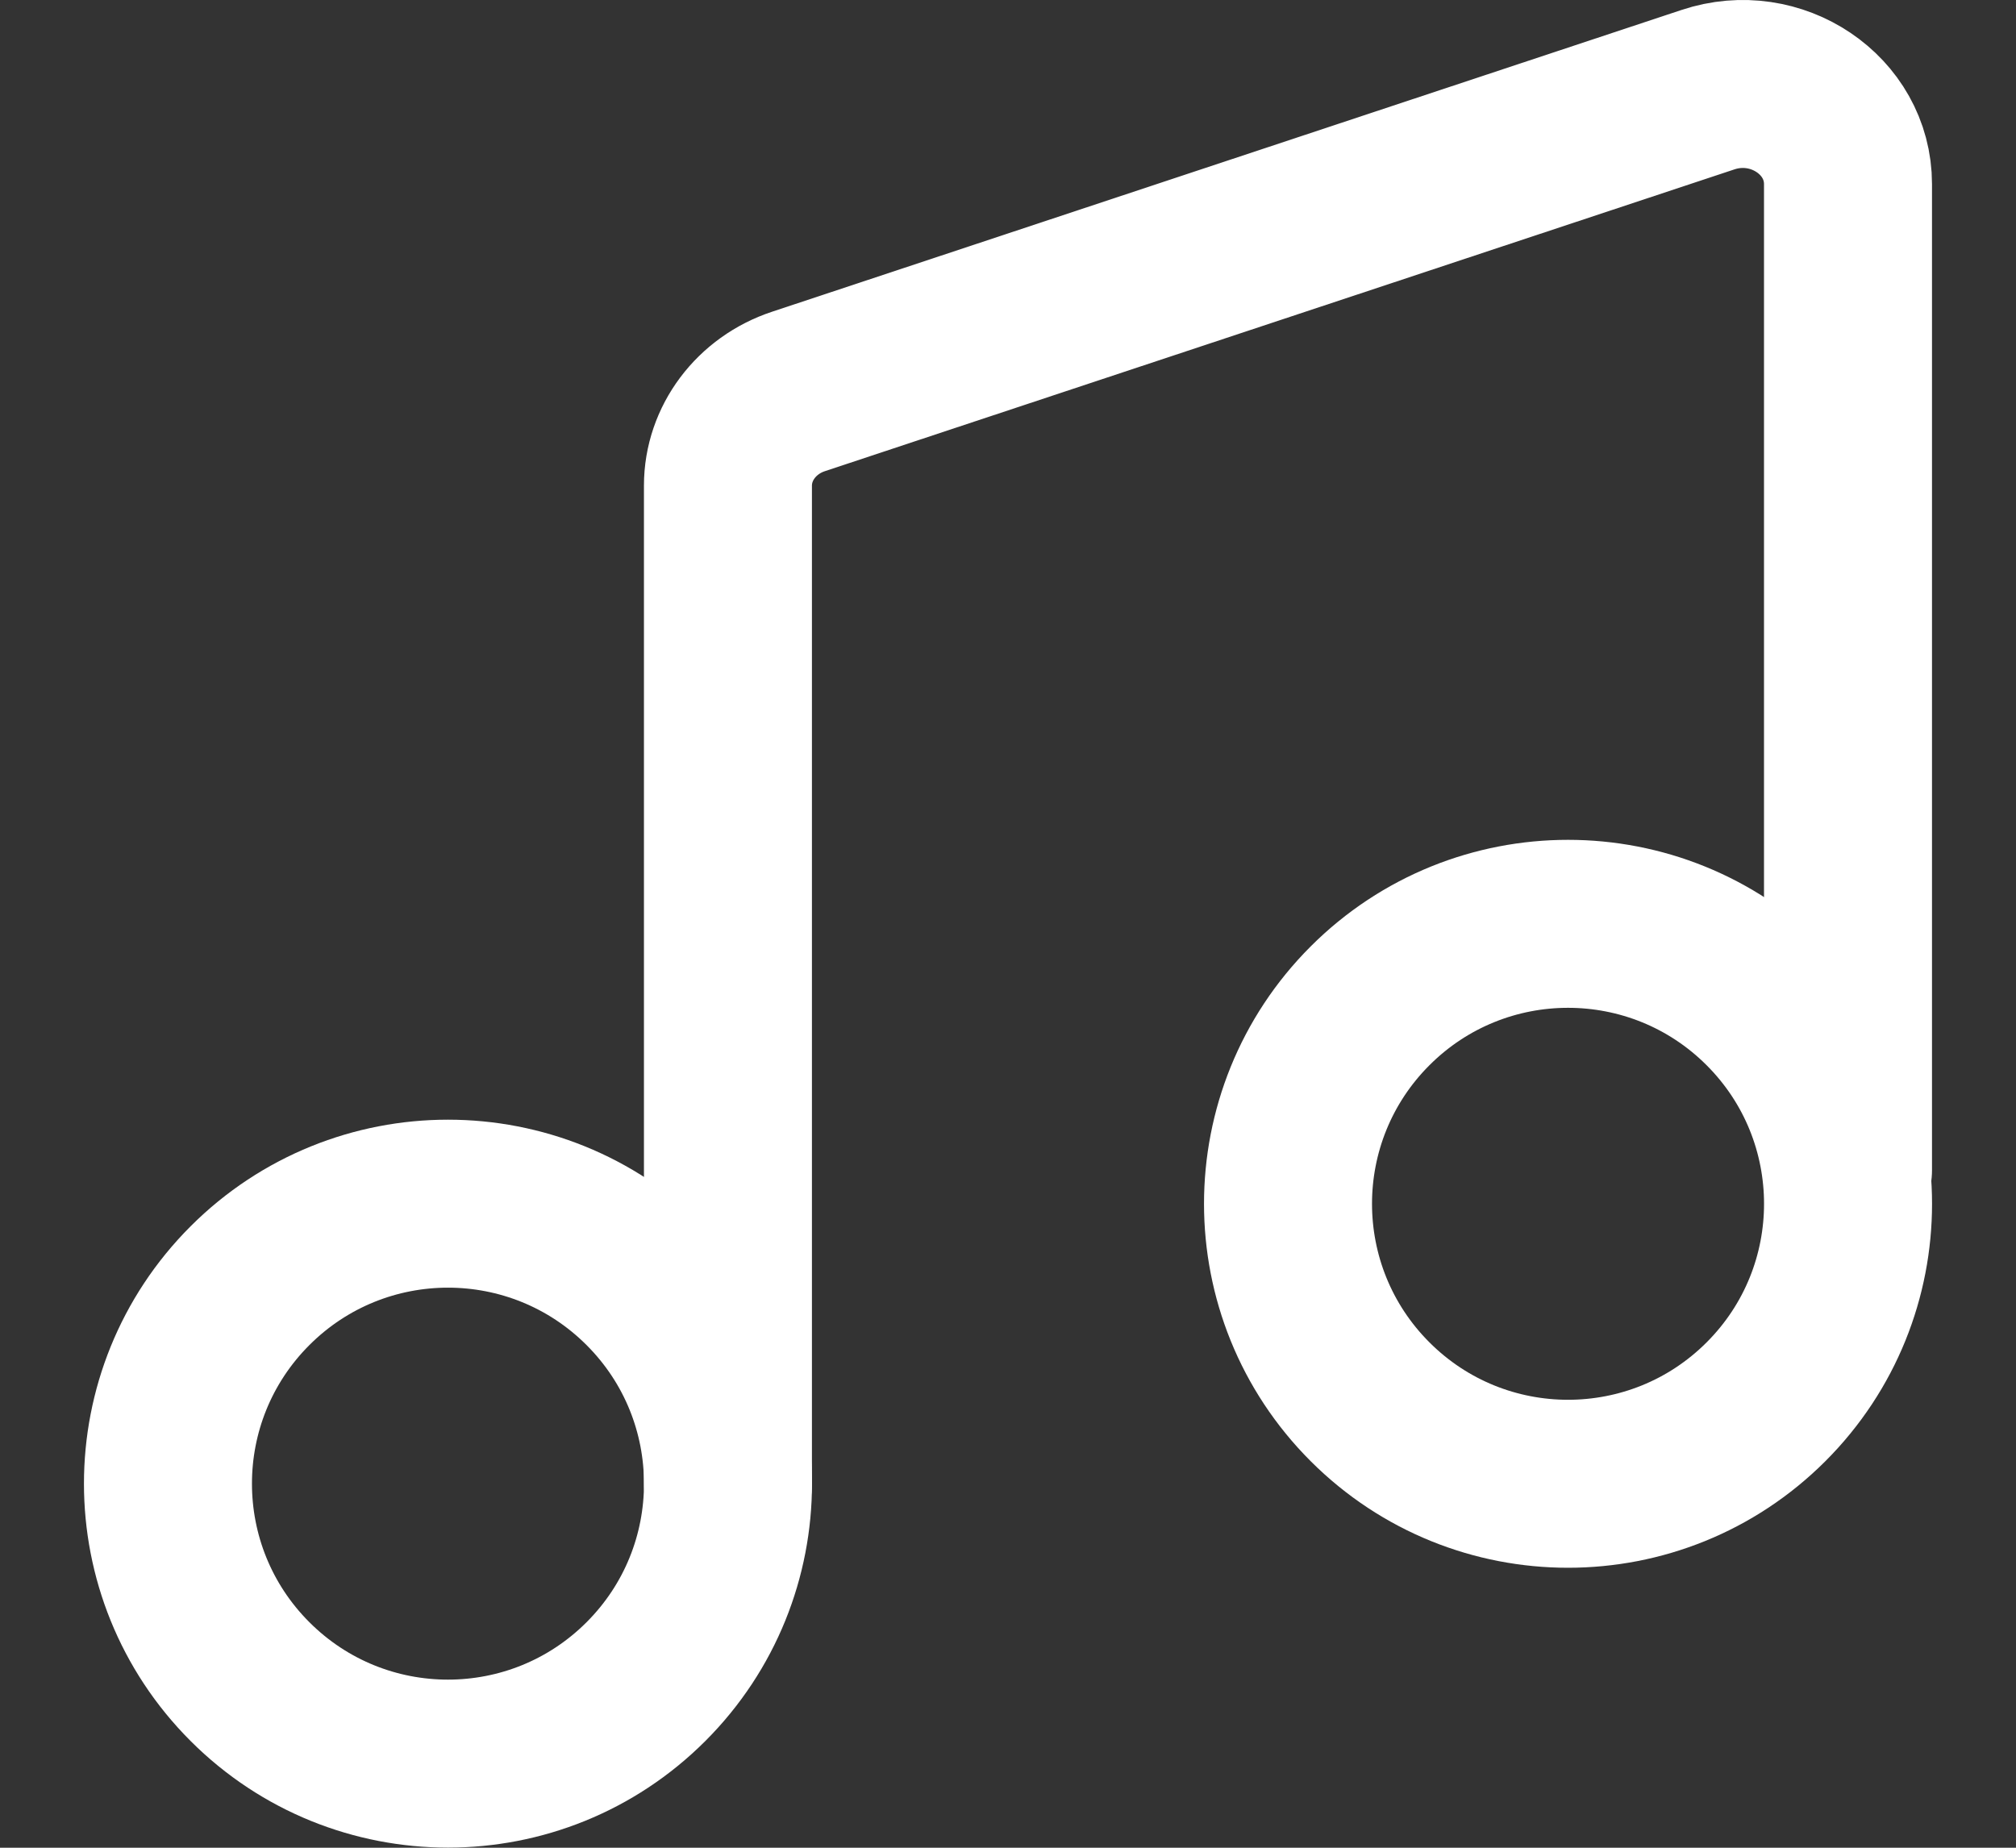 <svg width="12" height="11" viewBox="0 0 12 11" fill="none" xmlns="http://www.w3.org/2000/svg">
<rect x="0" y="0" width="12" height="11" fill="#333333" stroke="none"/>
<path d="M4.333 8.833V2.891C4.333 2.639 4.502 2.413 4.754 2.33L10.166 0.534C10.573 0.398 11 0.686 11 1.096V6.966" stroke="white" stroke-linecap="round" stroke-linejoin="round"/>
<path d="M3.845 7.654C4.496 8.305 4.496 9.36 3.845 10.011C3.194 10.662 2.139 10.662 1.488 10.011C0.837 9.36 0.837 8.305 1.488 7.654C2.139 7.003 3.194 7.003 3.845 7.654" stroke="white" stroke-linecap="round" stroke-linejoin="round"/>
<path d="M10.512 5.988C11.163 6.639 11.163 7.694 10.512 8.345C9.861 8.996 8.806 8.996 8.155 8.345C7.504 7.694 7.504 6.639 8.155 5.988C8.806 5.337 9.861 5.337 10.512 5.988" stroke="white" stroke-linecap="round" stroke-linejoin="round"/>
</svg>
